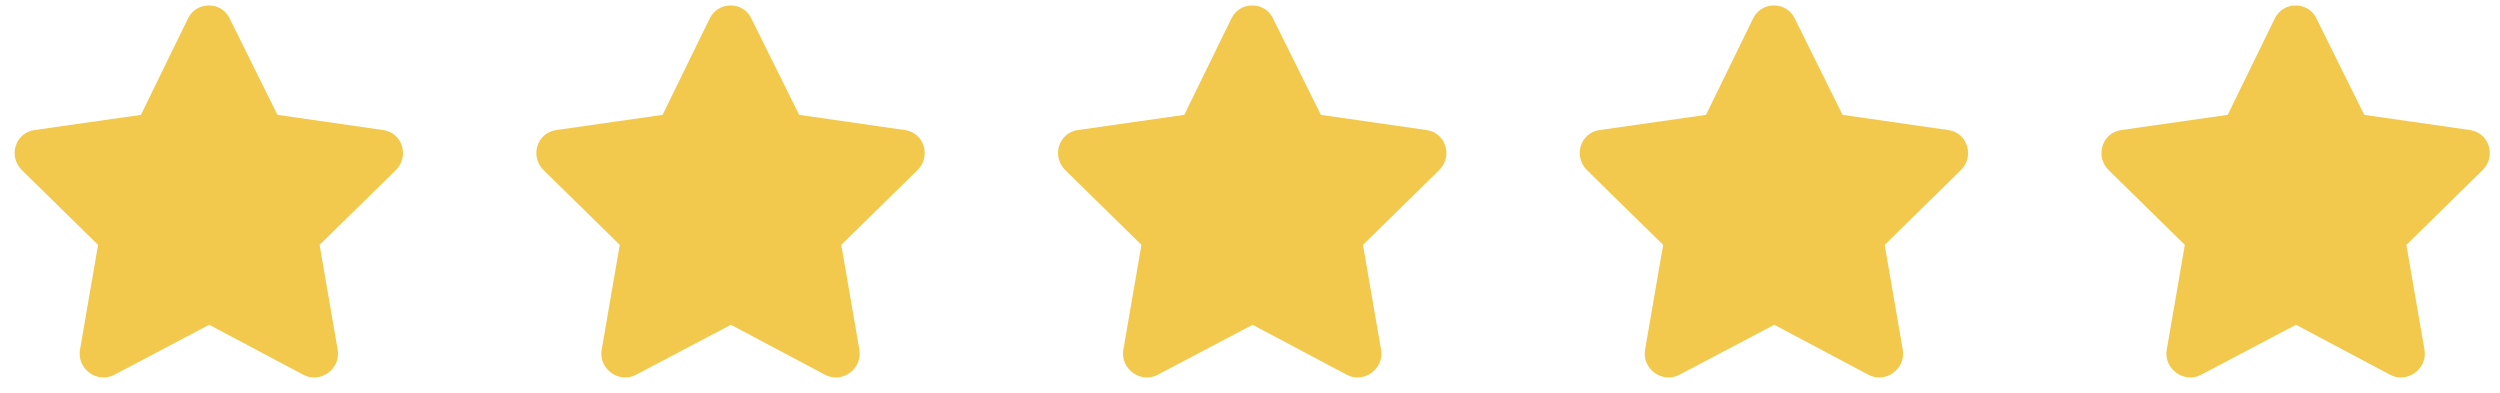 <svg xmlns="http://www.w3.org/2000/svg" width="121" height="19" viewBox="0 0 121 19" fill="none"><path d="M9.105 0.883C9.527 0.039 10.723 0.074 11.109 0.883L13.43 5.559L18.562 6.297C19.477 6.438 19.828 7.562 19.16 8.23L15.469 11.852L16.348 16.949C16.488 17.863 15.504 18.566 14.695 18.145L10.125 15.719L5.52 18.145C4.711 18.566 3.727 17.863 3.867 16.949L4.746 11.852L1.055 8.23C0.387 7.562 0.738 6.438 1.652 6.297L6.82 5.559L9.105 0.883ZM34.355 0.883C34.777 0.039 35.973 0.074 36.359 0.883L38.68 5.559L43.812 6.297C44.727 6.438 45.078 7.562 44.41 8.23L40.719 11.852L41.598 16.949C41.738 17.863 40.754 18.566 39.945 18.145L35.375 15.719L30.77 18.145C29.961 18.566 28.977 17.863 29.117 16.949L29.996 11.852L26.305 8.23C25.637 7.562 25.988 6.438 26.902 6.297L32.07 5.559L34.355 0.883ZM59.605 0.883C60.027 0.039 61.223 0.074 61.609 0.883L63.93 5.559L69.062 6.297C69.977 6.438 70.328 7.562 69.66 8.23L65.969 11.852L66.848 16.949C66.988 17.863 66.004 18.566 65.195 18.145L60.625 15.719L56.02 18.145C55.211 18.566 54.227 17.863 54.367 16.949L55.246 11.852L51.555 8.23C50.887 7.562 51.238 6.438 52.152 6.297L57.32 5.559L59.605 0.883ZM84.856 0.883C85.277 0.039 86.473 0.074 86.859 0.883L89.18 5.559L94.312 6.297C95.227 6.438 95.578 7.562 94.91 8.23L91.219 11.852L92.098 16.949C92.238 17.863 91.254 18.566 90.445 18.145L85.875 15.719L81.269 18.145C80.461 18.566 79.477 17.863 79.617 16.949L80.496 11.852L76.805 8.23C76.137 7.562 76.488 6.438 77.402 6.297L82.57 5.559L84.856 0.883ZM110.105 0.883C110.527 0.039 111.723 0.074 112.109 0.883L114.43 5.559L119.562 6.297C120.477 6.438 120.828 7.562 120.16 8.23L116.469 11.852L117.348 16.949C117.488 17.863 116.504 18.566 115.695 18.145L111.125 15.719L106.52 18.145C105.711 18.566 104.727 17.863 104.867 16.949L105.746 11.852L102.055 8.23C101.387 7.562 101.738 6.438 102.652 6.297L107.82 5.559L110.105 0.883Z" fill="#F2C94C"></path></svg>